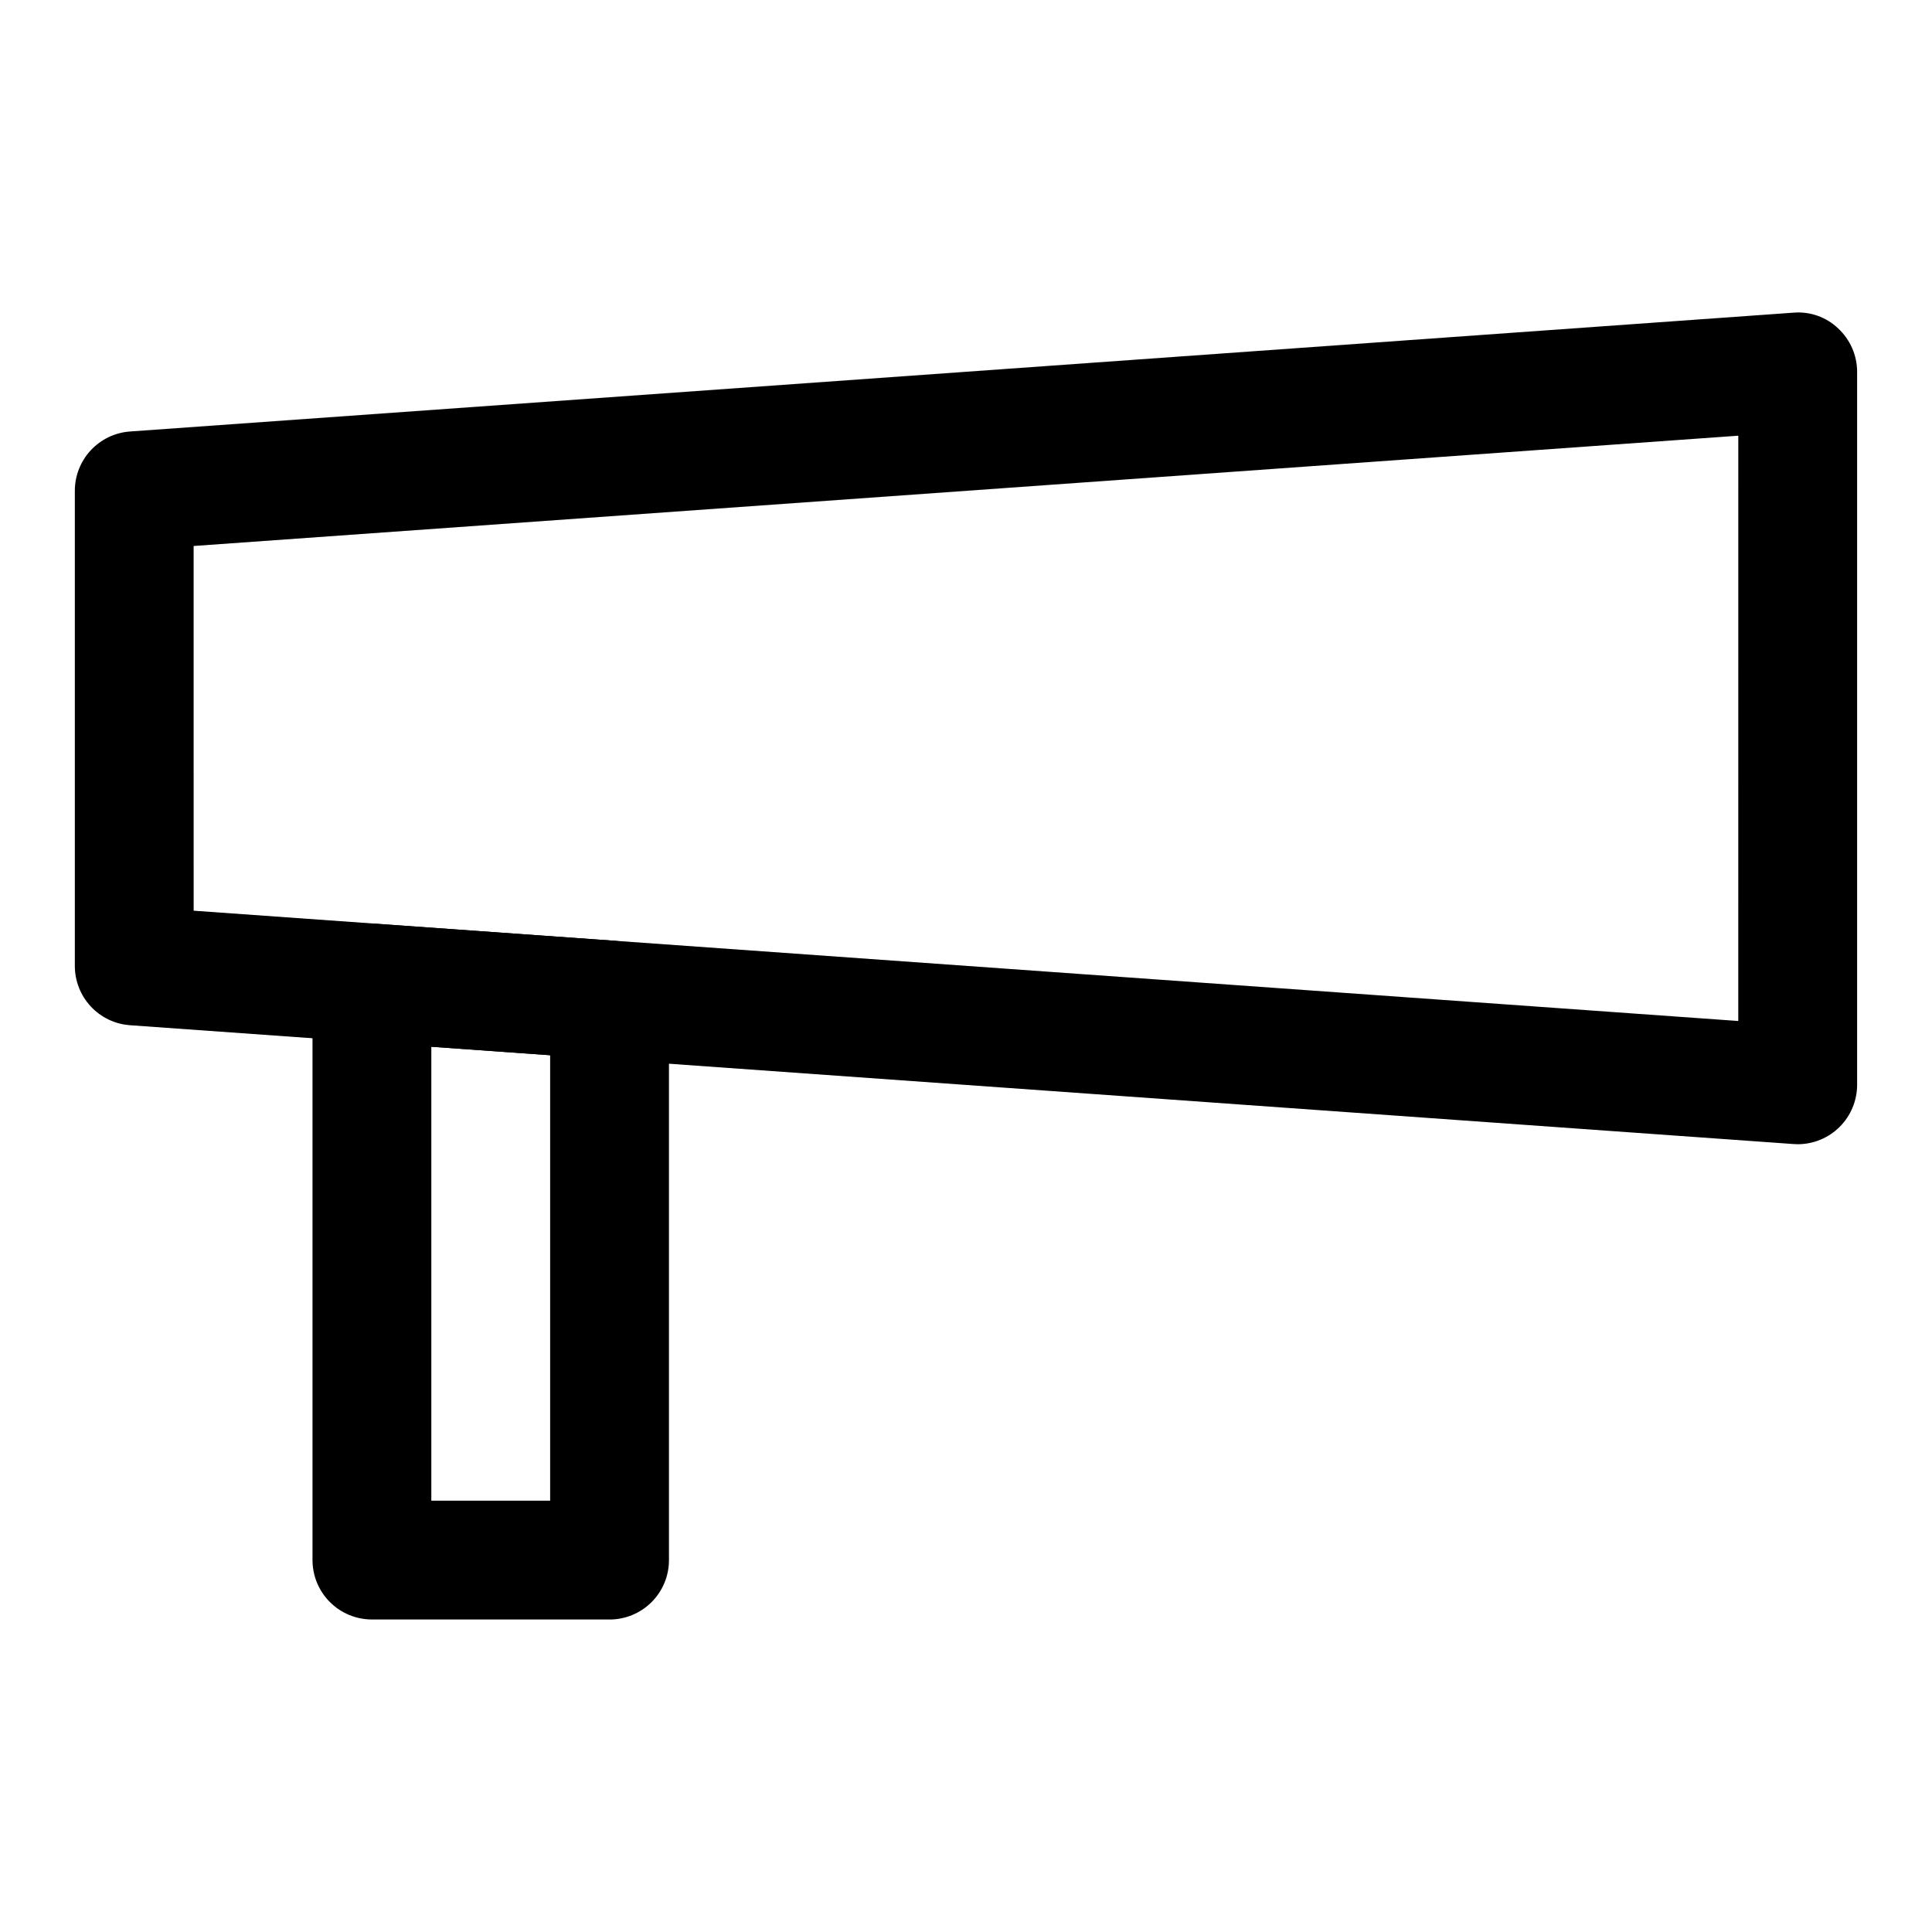 <?xml version="1.0" encoding="UTF-8"?>
<!-- Uploaded to: ICON Repo, www.svgrepo.com, Generator: ICON Repo Mixer Tools -->
<svg fill="#000000" width="800px" height="800px" version="1.1" viewBox="144 144 512 512" xmlns="http://www.w3.org/2000/svg">
 <g>
  <path d="m620.41 447.23c-0.367 0-0.746-0.016-1.121-0.047l-440.83-31.488c-3.973-0.281-7.688-2.059-10.398-4.973-2.715-2.91-4.223-6.742-4.227-10.723v-125.95c0.004-3.981 1.512-7.812 4.227-10.727 2.711-2.91 6.426-4.688 10.398-4.973l440.83-31.488c4.367-0.371 8.688 1.152 11.852 4.184 3.199 2.973 5.016 7.148 5.016 11.516v188.93c-0.004 4.172-1.664 8.176-4.613 11.129-2.953 2.953-6.957 4.609-11.133 4.613zm-425.09-61.887 409.34 29.23 0.004-155.11-409.35 29.23z"/>
  <path d="m305.54 573.18h-62.977c-4.176 0-8.18-1.66-11.133-4.613-2.953-2.953-4.613-6.957-4.613-11.133v-152.93c0-4.371 1.816-8.543 5.016-11.516 3.176-3.016 7.488-4.535 11.852-4.184l62.977 4.488c3.969 0.285 7.688 2.062 10.398 4.977 2.715 2.91 4.223 6.742 4.223 10.723v148.45c0 4.176-1.656 8.18-4.609 11.133-2.953 2.953-6.957 4.613-11.133 4.613zm-47.234-31.488h31.488v-118.04l-31.488-2.25z"/>
 </g>
</svg>